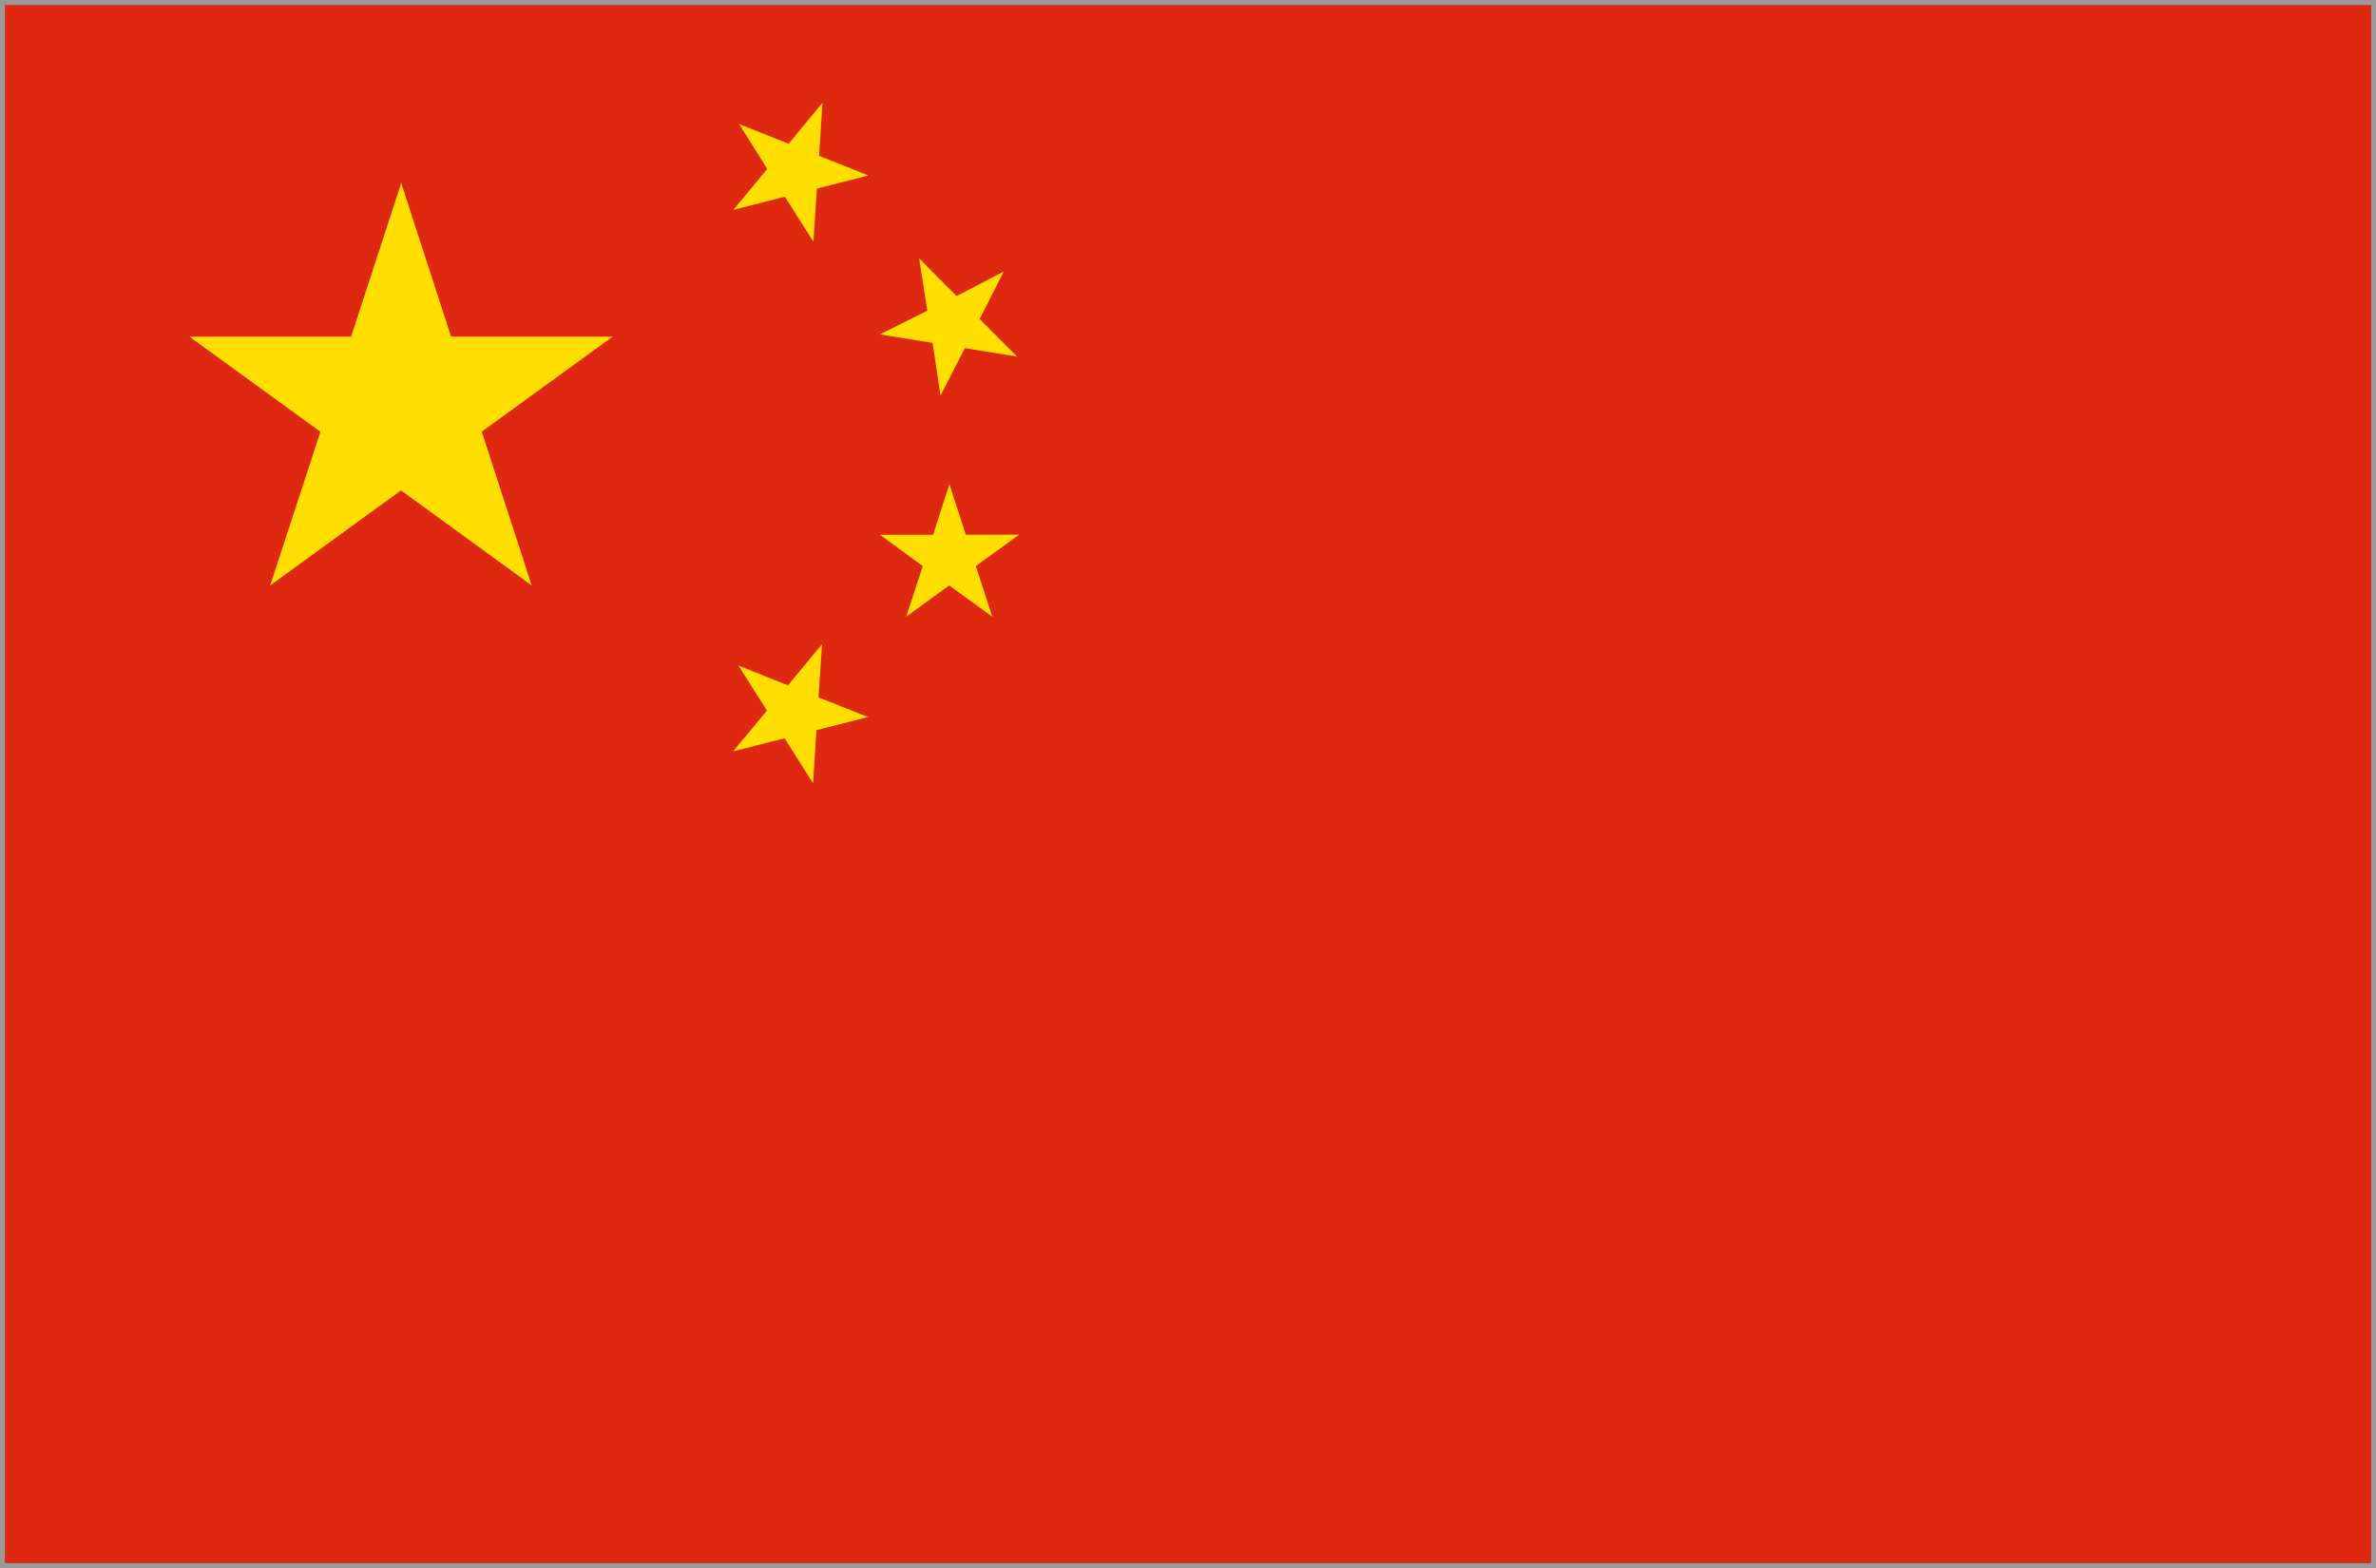 <svg id="グループ_14096" data-name="グループ 14096" xmlns="http://www.w3.org/2000/svg" width="50" height="33" viewBox="0 0 50 33">
  <path id="パス_17771" data-name="パス 17771" d="M49.9,32.8v0ZM.207.2H49.791V32.8H.207ZM0,33H50V0H0Z" fill="#999"/>
  <rect id="長方形_5084" data-name="長方形 5084" width="49.796" height="32.794" transform="translate(0.102 0.104)" fill="#de2910"/>
  <path id="パス_17772" data-name="パス 17772" d="M7.188,2.64,8.238,5.873h3.4l-2.755,2,1.051,3.236-2.75-2-2.753,2L5.488,7.875l-2.755-2h3.4Z" transform="translate(1.255 1.212)" fill="#ffde00"/>
  <path id="パス_17773" data-name="パス 17773" d="M12.452,1.481,12.382,2.6l1.037.413-1.084.276-.074,1.119-.6-.948-1.086.277.715-.861L10.7,1.932l1.039.413Z" transform="translate(4.856 0.68)" fill="#ffde00"/>
  <path id="パス_17774" data-name="パス 17774" d="M15.3,4.055l-.509,1,.788.792-1.1-.178-.512,1L13.8,5.558,12.689,5.38l1-.5-.172-1.1.788.792Z" transform="translate(5.825 1.658)" fill="#ffde00"/>
  <path id="パス_17775" data-name="パス 17775" d="M14.154,7.076,14.5,8.141h1.122L14.71,8.8l.347,1.067-.906-.659-.906.658L13.593,8.8l-.9-.658h1.118Z" transform="translate(5.825 3.113)" fill="#ffde00"/>
  <path id="パス_17776" data-name="パス 17776" d="M12.446,9.417l-.074,1.118,1.042.414-1.086.276-.07,1.118-.6-.947-1.086.276.715-.859-.6-.947,1.04.416Z" transform="translate(4.853 4.142)" fill="#ffde00"/>
</svg>
